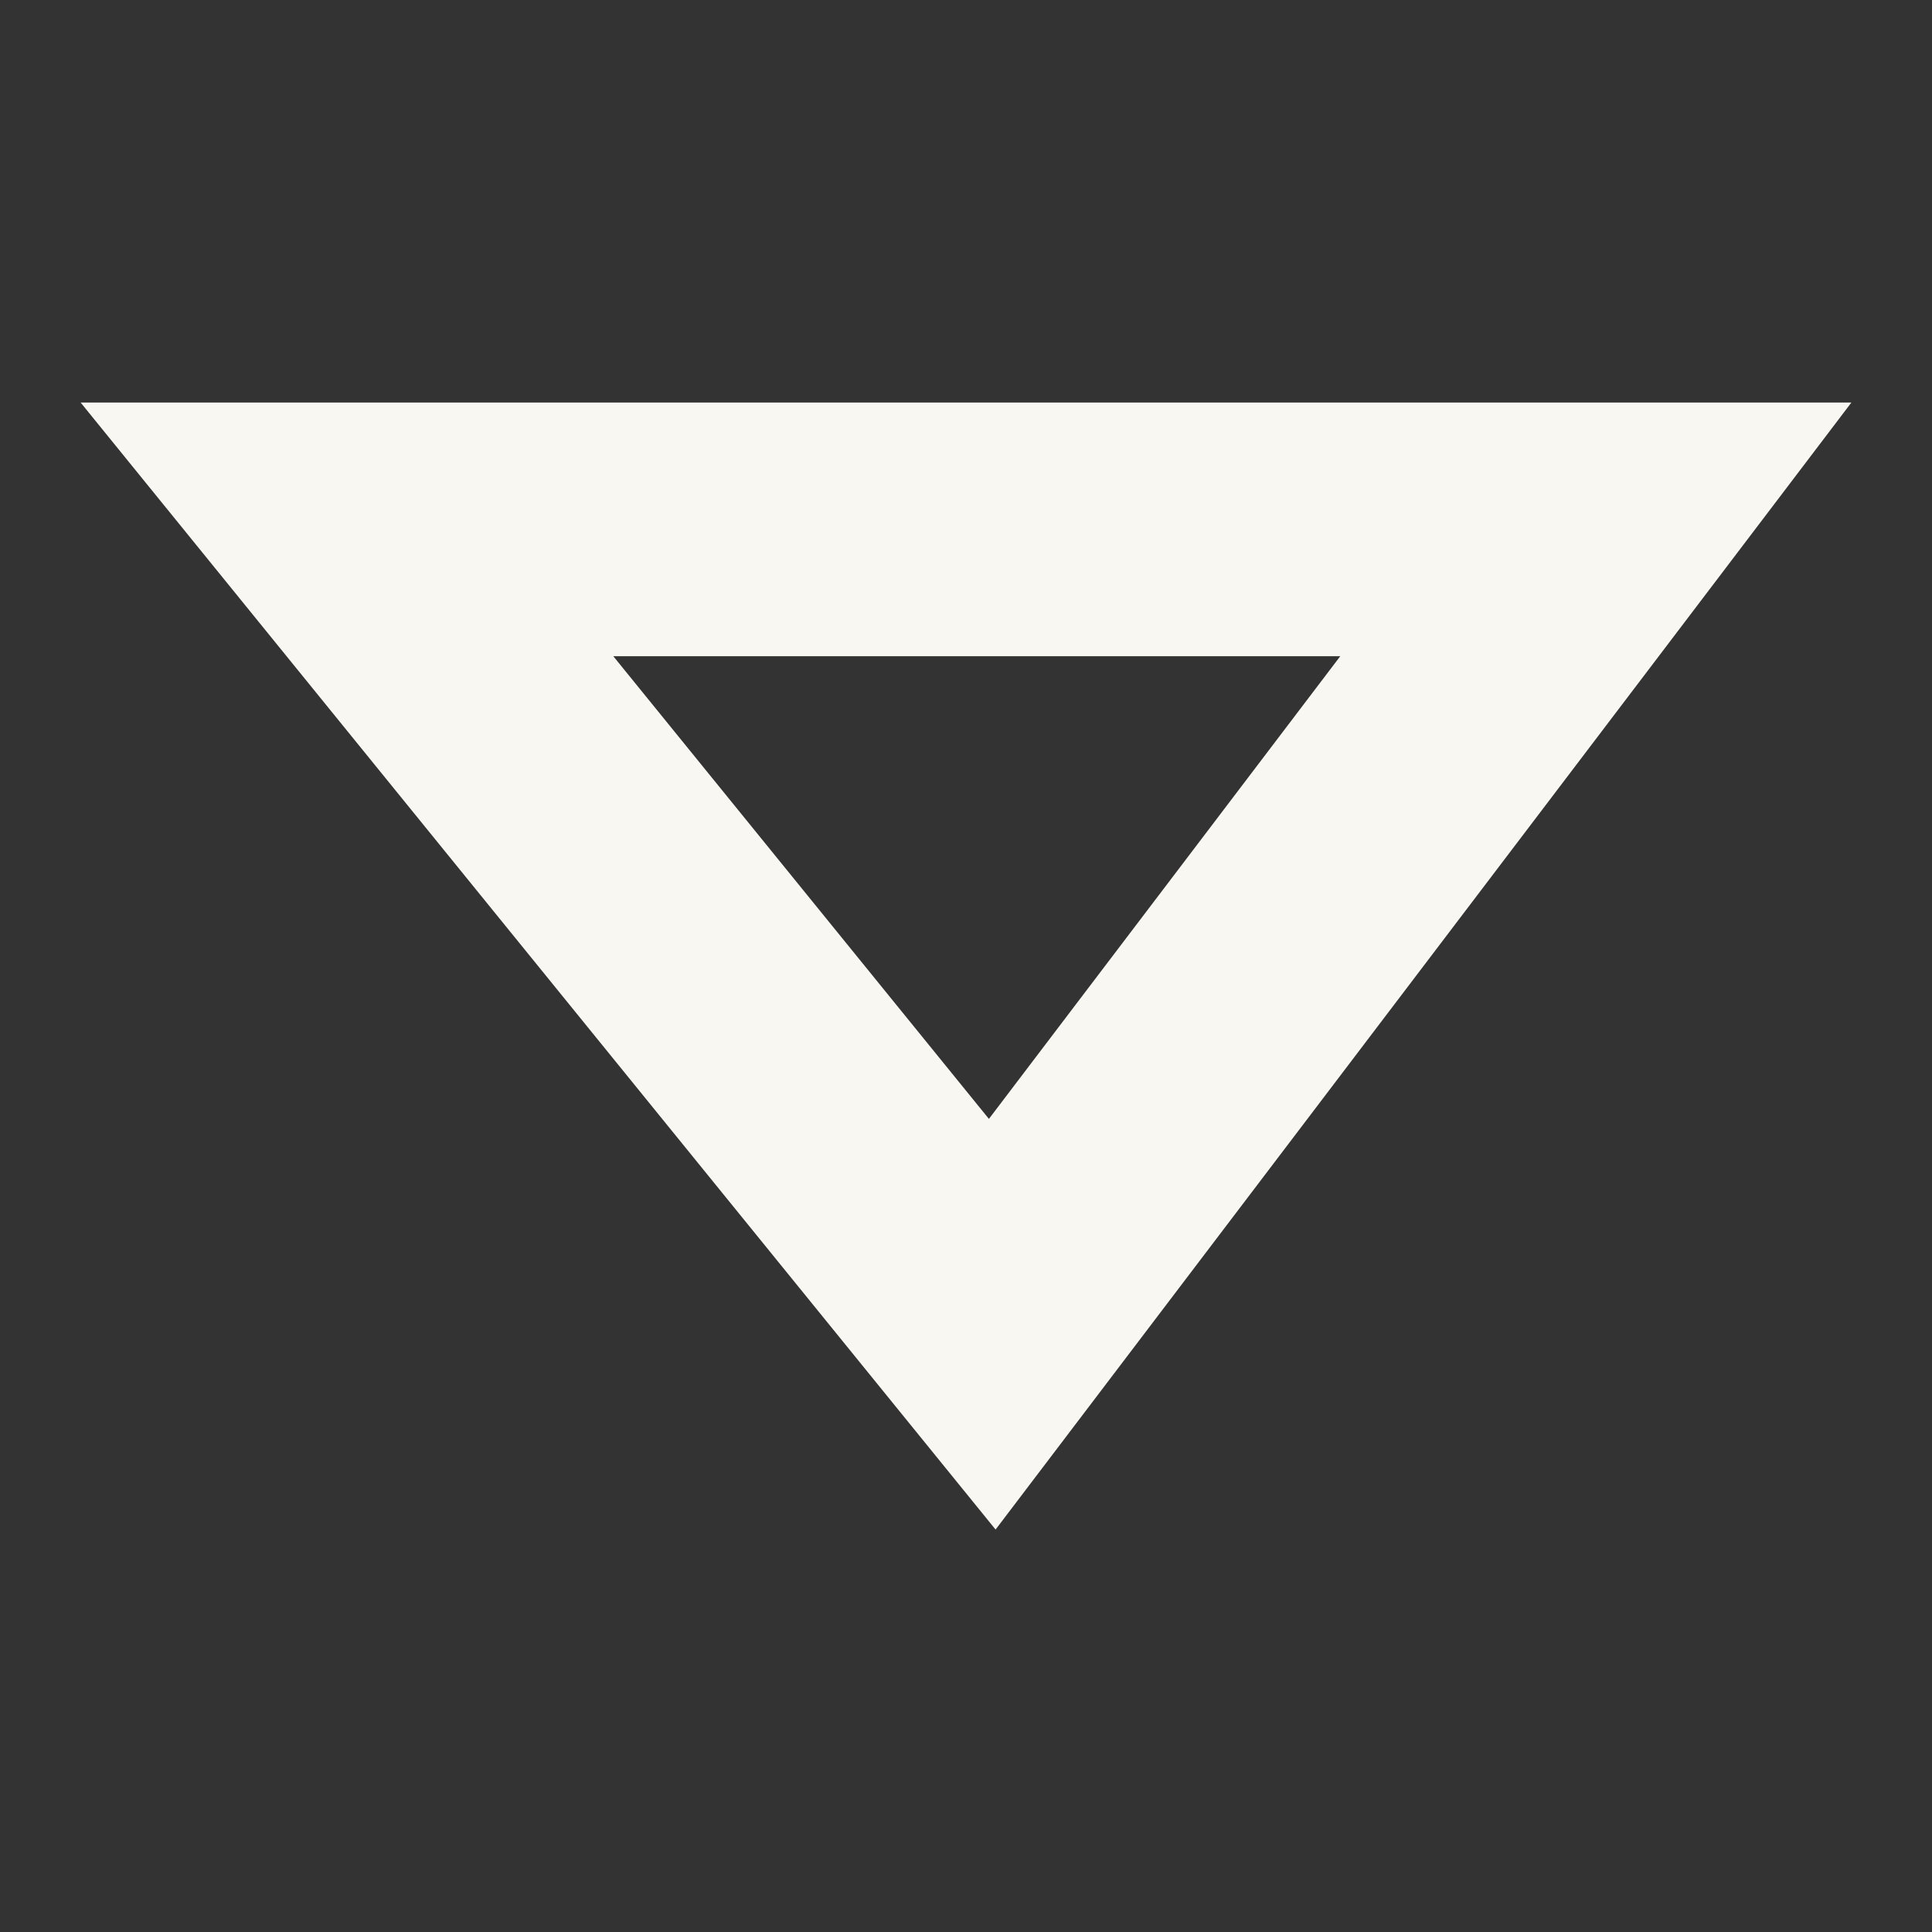<svg xmlns="http://www.w3.org/2000/svg" width="24" height="24" fill="none"><rect width="100%" height="100%" fill="#333333" stroke="none"/><path stroke="#F8F7F2" stroke-width="3.151" d="M4.31 6.576h15.514l-7.498 9.874L4.31 6.576Z"/></svg>
